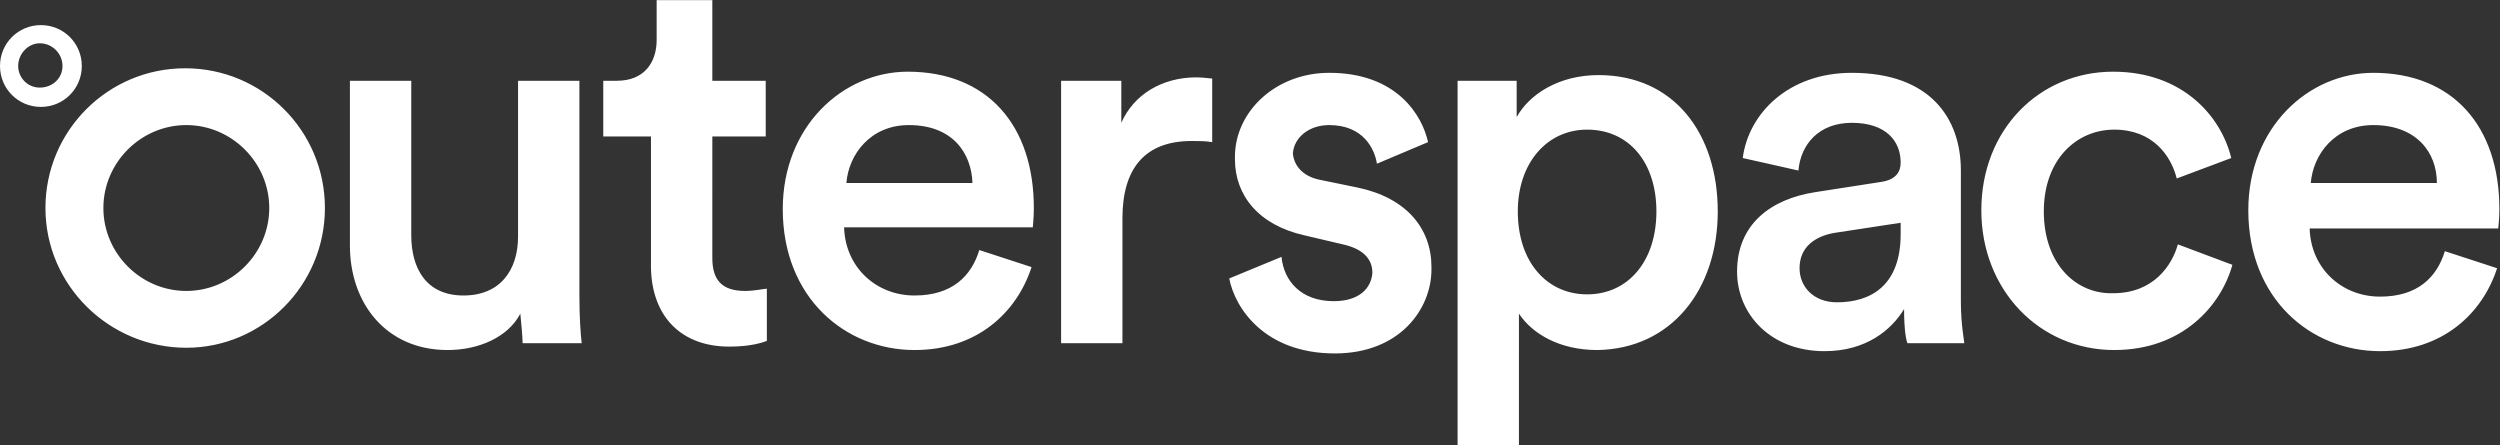 <svg xmlns:dc="http://purl.org/dc/elements/1.1/" xmlns:cc="http://creativecommons.org/ns#" xmlns:rdf="http://www.w3.org/1999/02/22-rdf-syntax-ns#" xmlns:svg="http://www.w3.org/2000/svg" xmlns="http://www.w3.org/2000/svg" viewBox="0 0 293.333 52.267" height="52.267" width="293.333" xml:space="preserve" id="svg2"><rect x="0" y="0" width="293.333" height="52.267" fill="#333333" stroke="none"/><defs id="defs6"></defs><g transform="matrix(1.333,0,0,-1.333,0,52.267)" id="g10"><g transform="scale(0.1)" id="g12"><path id="path14" style="fill:#ffffff;fill-opacity:1;fill-rule:nonzero;stroke:none" d="m 2200,208 c 0,73.004 -41,120 -111,120 -57,0 -110,-48 -110,-121 0,-78 55,-123.996 116,-123.996 55,0 90,33 103,73 l -46,15 c -7,-23 -24,-40 -57,-40 -34,0 -61,25 -62,60 h 166 c 0,0.996 1,7.996 1,16.996 m -55,23.004 h -111 c 2,25 21,50.996 55,50.996 38,0 56,-24 56,-50.996 m -346,-25 c 0,45.996 29,71.996 62,71.996 34,0 50,-23 55,-43 l 48,18 c -9,37 -43,76 -104,76 -65,0 -116,-51 -116,-122 0,-70 51,-123 117,-123 60,0 94,39.004 104,75 l -48,18 c -5,-18 -21,-43 -57,-43 -32,-0.996 -61,25 -61,72.004 M 1679,89.996 h 50 C 1729,92 1726,106.004 1726,127 v 115 c 0,46 -27,86 -96,86 -56,0 -91,-36 -96,-75 l 49,-11 c 2,23 18,42 47,42 30,0 43,-16 43,-35 0,-7.996 -4,-15 -17,-17 l -58,-9 c -39,-6 -69,-28 -69,-69.996 0,-37 29,-70 77,-70 37,0 59,18.996 70,36.992 0,-18.992 2,-27.996 3,-30 m -6,96.008 c 0,-45 -26,-60 -56,-60 -21,0 -33,13.992 -33,30 0,18.992 14,27.996 30,30.996 l 59,9.004 v -10 z m -161,20 c 0,67.996 -38,120 -105,120 -35,0 -61,-17.004 -72,-37.004 v 32.004 h -52 V -0.004 h 54 V 116.004 C 1349,98.004 1373,84 1406,84 c 65,0.996 106,53 106,122.004 m -54,0 c 0,-44.004 -25,-73 -61,-73 -35,0 -61,28 -61,73 0,42.996 26,71.996 61,71.996 37,0 61,-29 61,-71.996 m -198,-51.008 v 1.008 0.996 c 0,34.004 -22,61 -65,70 l -34,7 c -14,3 -22,12.004 -23,23 1,14.004 14,25 32,25 30,0 40,-20.996 42,-34 l 45,19 c -5,23 -27,61 -87,61 -47,0 -83,-34 -83,-74 v -1 -1 c 0,-32 21,-58 61,-67 l 34,-8 c 18,-3.996 26,-13 26,-25 -1,-13.996 -12,-25 -34,-25 -29,0 -44,17.996 -46,39.004 L 1082,147 c 5,-25.996 31,-65.996 93,-65.996 57,0 85,38.992 85,73.992 M 1049,268 c 6,0 12,0 18,-1 v 56 c -2,0 -8,1 -14,1 -30,0 -55.004,-15 -65.996,-40 v 37.004 H 934 V 89.996 h 53.996 V 200 c 0,43 19.004,68 61.004,68 M 909,191.004 c 0,0.996 1,8.996 1,17.996 0,73 -41,120 -111,120 -56.996,0 -110,-48.004 -110,-121 0,-78.004 55,-124 116,-124 55,0 90,33 102.996,73 l -45.992,15 C 855,149 837.996,132 805,132 c -34,0 -61,25 -62.004,60 H 909 Z m -53,40 H 745 c 2.004,25 21,50.996 55,50.996 37.996,0 55,-24 56,-50.996 M 642.004,87 c 20,0 30,4.004 32.996,5 v 46.004 c -2.004,0 -11,-2 -19,-2 -20,0 -28.996,8.992 -28.996,28.992 V 272 H 674 v 49.004 H 627.004 V 392 h -49.008 v -35 c 0,-20 -10.992,-35.996 -35,-35.996 H 531 V 272 h 41.996 V 156.004 C 574,113.004 600,87 642.004,87 M 460,89.996 h 52.004 C 511,99 510,113.004 510,132 V 321.004 H 456 V 184 c 0,-30 -16,-52 -48.004,-52 -32.996,0 -45.992,24.004 -45.992,53 v 136.004 h -54.008 v -145 C 307.996,124.996 340,84 394,84 c 27,0 53.004,10.996 63.996,32.004 C 459,106.004 460,94.996 460,89.996 M 286,209 C 286,277 231,332 162.996,332 95,332 40,277 40,209 40,141.004 96,86.004 164,86.004 c 67,0 122,55 122,122.996 m -48.996,0 C 237.004,169 204,136.004 164,136.004 124,136.004 91,169 91,209 c 0,40 33,73 73,73 40,0 73.004,-33 73.004,-73 M 72.004,334 C 72.004,354 56,370 36,370 16,370 0,354 0,334 c 0,-20 16,-36 36,-36 20,0 36.004,16 36.004,36 M 55,334 c 0,-11 -9,-19 -20,-19 -11,0 -19,9 -19,19 0,11 9,20 19,20 11,0 20,-9 20,-20"></path></g></g></svg>